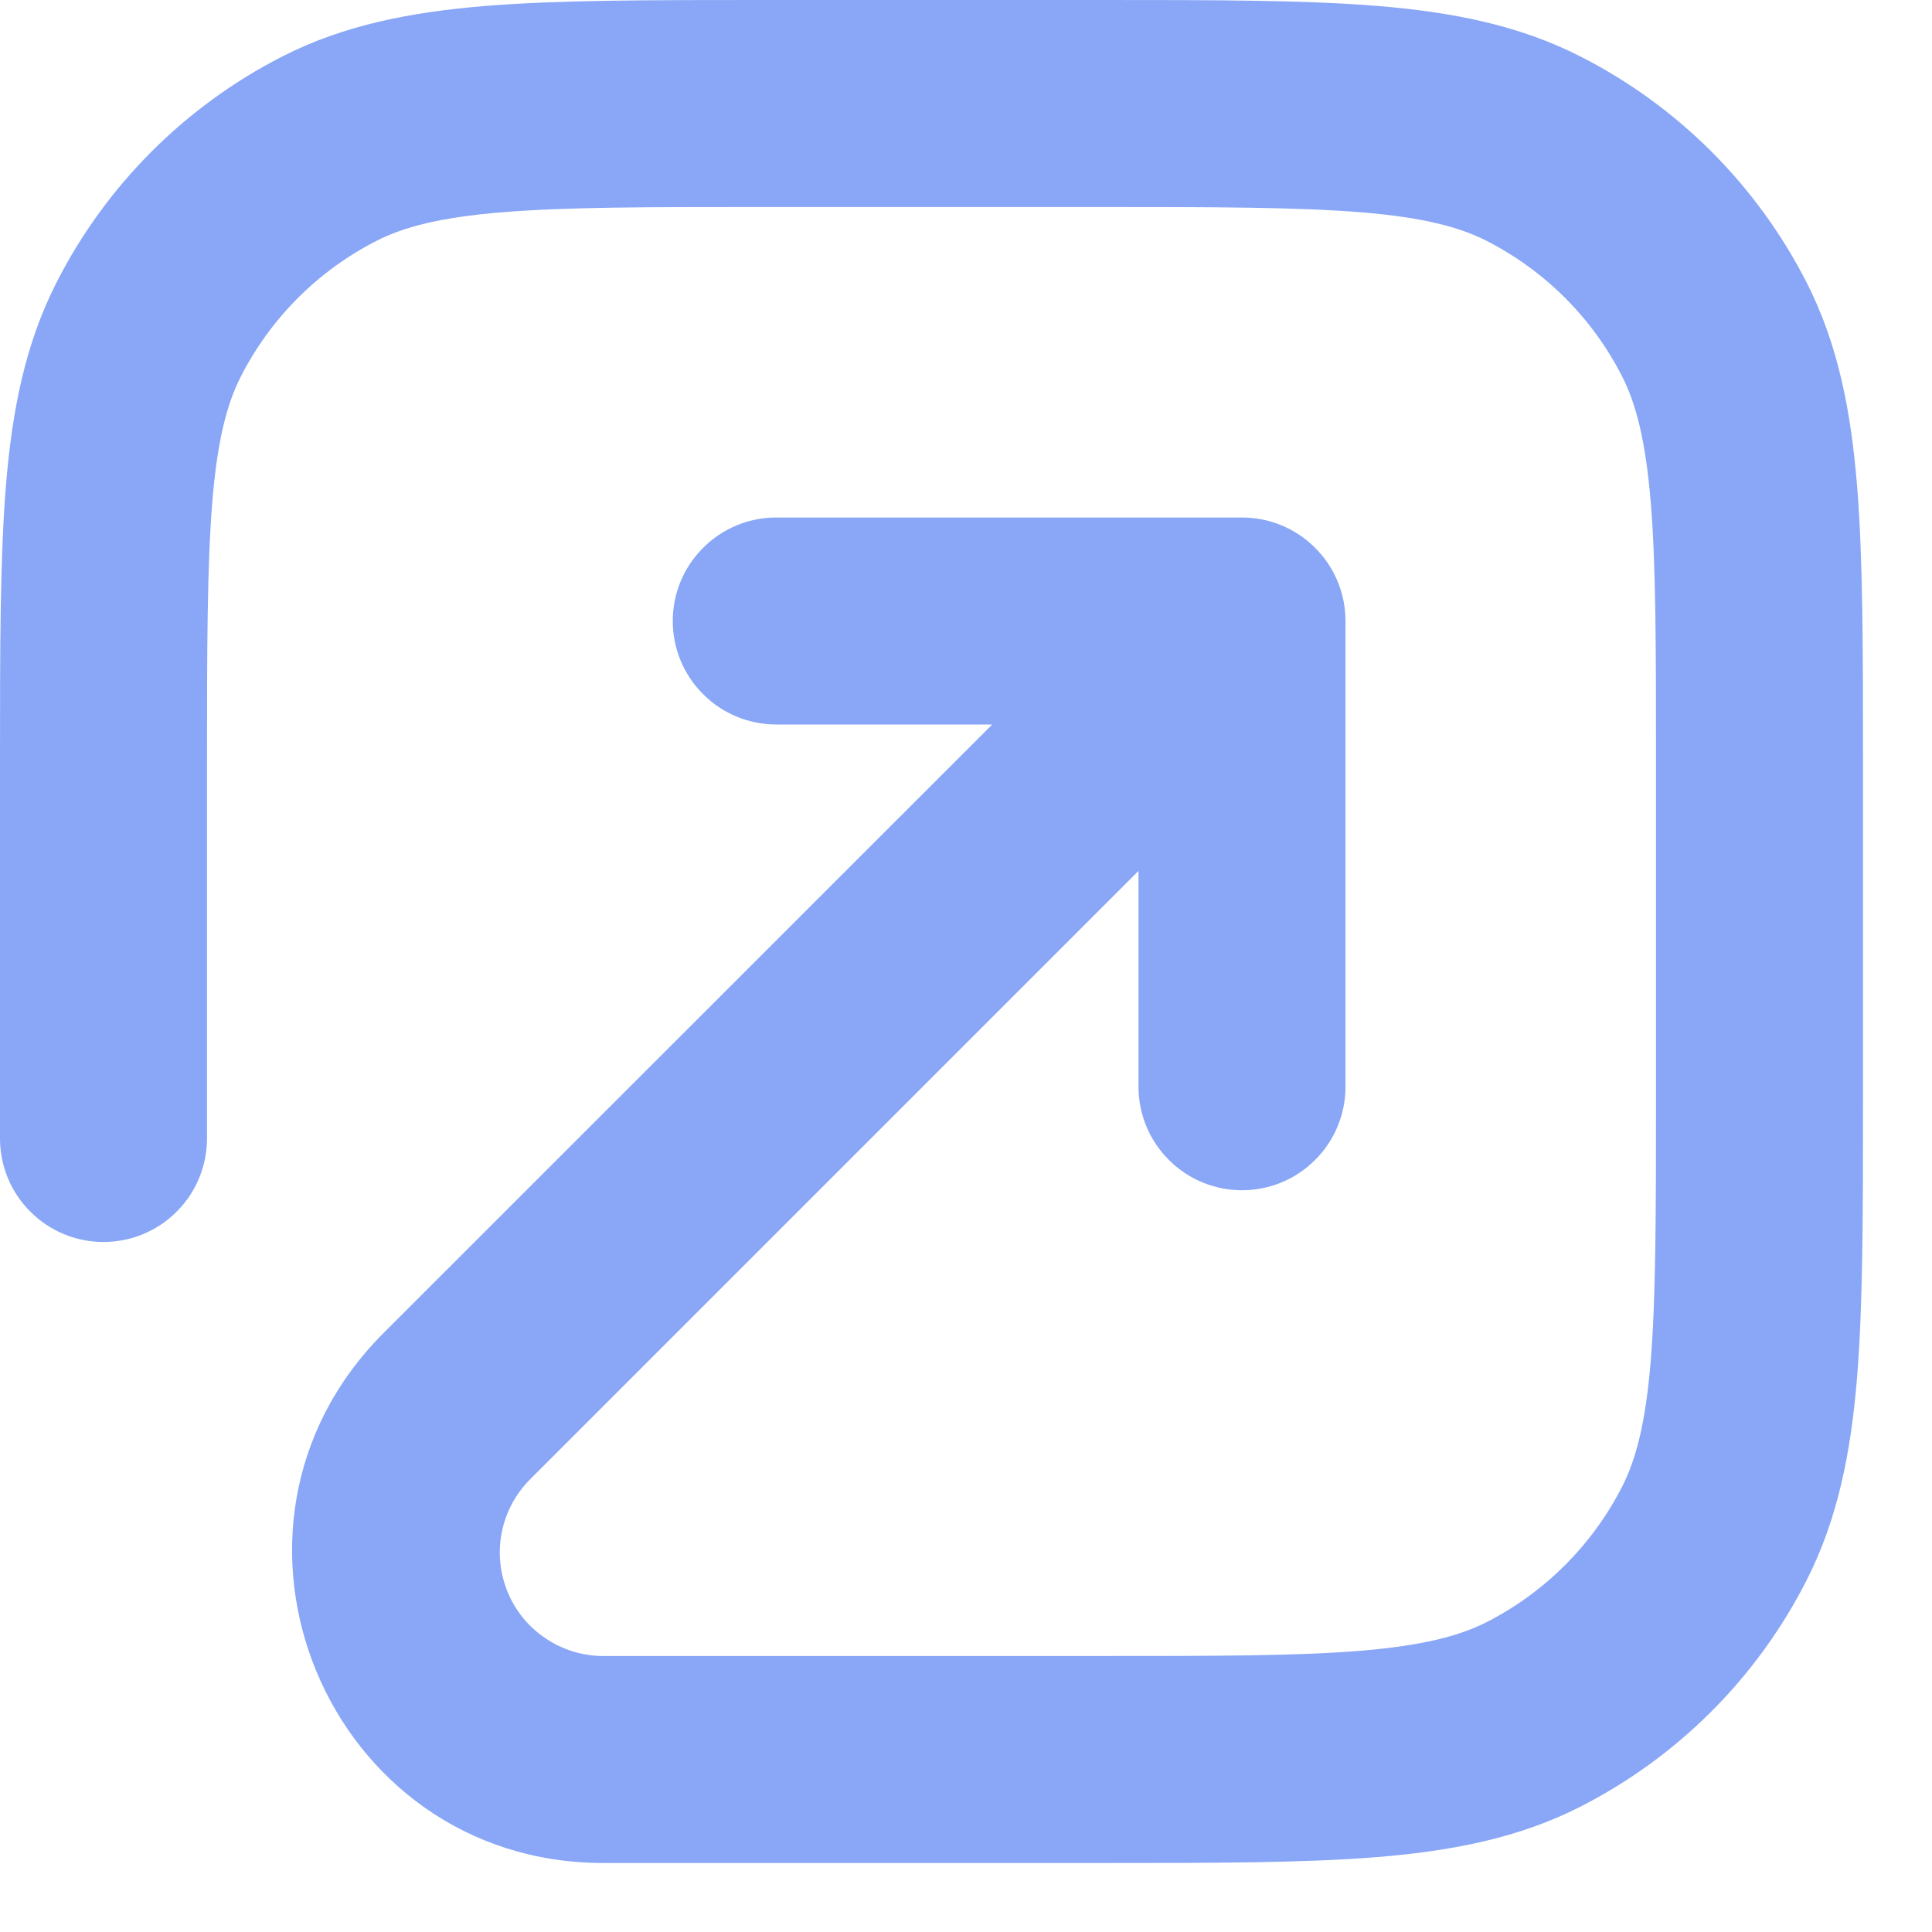 <svg width="14" height="14" viewBox="0 0 14 14" fill="none" xmlns="http://www.w3.org/2000/svg">
<path d="M5.518 0H7.982C8.795 0 9.451 2.19792e-07 9.982 0.043C10.528 0.088 11.008 0.183 11.452 0.409C12.158 0.768 12.732 1.342 13.092 2.048C13.318 2.492 13.412 2.972 13.457 3.518C13.5 4.049 13.5 4.705 13.5 5.518V7.982C13.5 8.795 13.5 9.451 13.457 9.982C13.412 10.528 13.317 11.008 13.091 11.452C12.732 12.158 12.158 12.732 11.452 13.092C11.008 13.318 10.528 13.412 9.982 13.457C9.451 13.5 8.795 13.5 7.982 13.5H4.372C2.367 13.5 1.362 11.076 2.78 9.659L7.19 5.25H5.625C5.426 5.25 5.235 5.171 5.095 5.03C4.954 4.89 4.875 4.699 4.875 4.5C4.875 4.301 4.954 4.11 5.095 3.97C5.235 3.829 5.426 3.75 5.625 3.75H9C9.199 3.75 9.39 3.829 9.53 3.97C9.671 4.11 9.75 4.301 9.75 4.5V7.875C9.75 8.074 9.671 8.265 9.53 8.405C9.39 8.546 9.199 8.625 9 8.625C8.801 8.625 8.61 8.546 8.47 8.405C8.329 8.265 8.25 8.074 8.25 7.875V6.311L3.841 10.72C3.736 10.825 3.665 10.959 3.636 11.104C3.607 11.249 3.622 11.4 3.679 11.537C3.735 11.674 3.831 11.791 3.955 11.873C4.078 11.956 4.223 12 4.371 12H7.95C8.803 12 9.397 12 9.86 11.962C10.313 11.924 10.574 11.855 10.772 11.755C11.195 11.539 11.539 11.195 11.755 10.772C11.855 10.574 11.925 10.313 11.962 9.859C11.999 9.397 12 8.803 12 7.95V5.55C12 4.698 12 4.103 11.962 3.64C11.924 3.187 11.855 2.926 11.755 2.729C11.54 2.305 11.195 1.961 10.772 1.745C10.574 1.645 10.313 1.575 9.859 1.538C9.397 1.501 8.803 1.5 7.95 1.5H5.55C4.698 1.5 4.103 1.5 3.64 1.538C3.187 1.575 2.926 1.645 2.729 1.745C2.305 1.961 1.961 2.305 1.745 2.729C1.645 2.926 1.575 3.187 1.538 3.641C1.501 4.103 1.5 4.698 1.5 5.55V8.25C1.5 8.449 1.421 8.64 1.28 8.78C1.14 8.921 0.949 9 0.75 9C0.551 9 0.36 8.921 0.22 8.78C0.079 8.64 0 8.449 0 8.25V5.518C0 4.705 2.19792e-07 4.049 0.043 3.518C0.088 2.972 0.183 2.492 0.409 2.048C0.768 1.342 1.342 0.768 2.048 0.408C2.492 0.182 2.972 0.088 3.518 0.043C4.049 2.19792e-07 4.705 0 5.518 0Z" fill="#89A7F6"/>
</svg>
